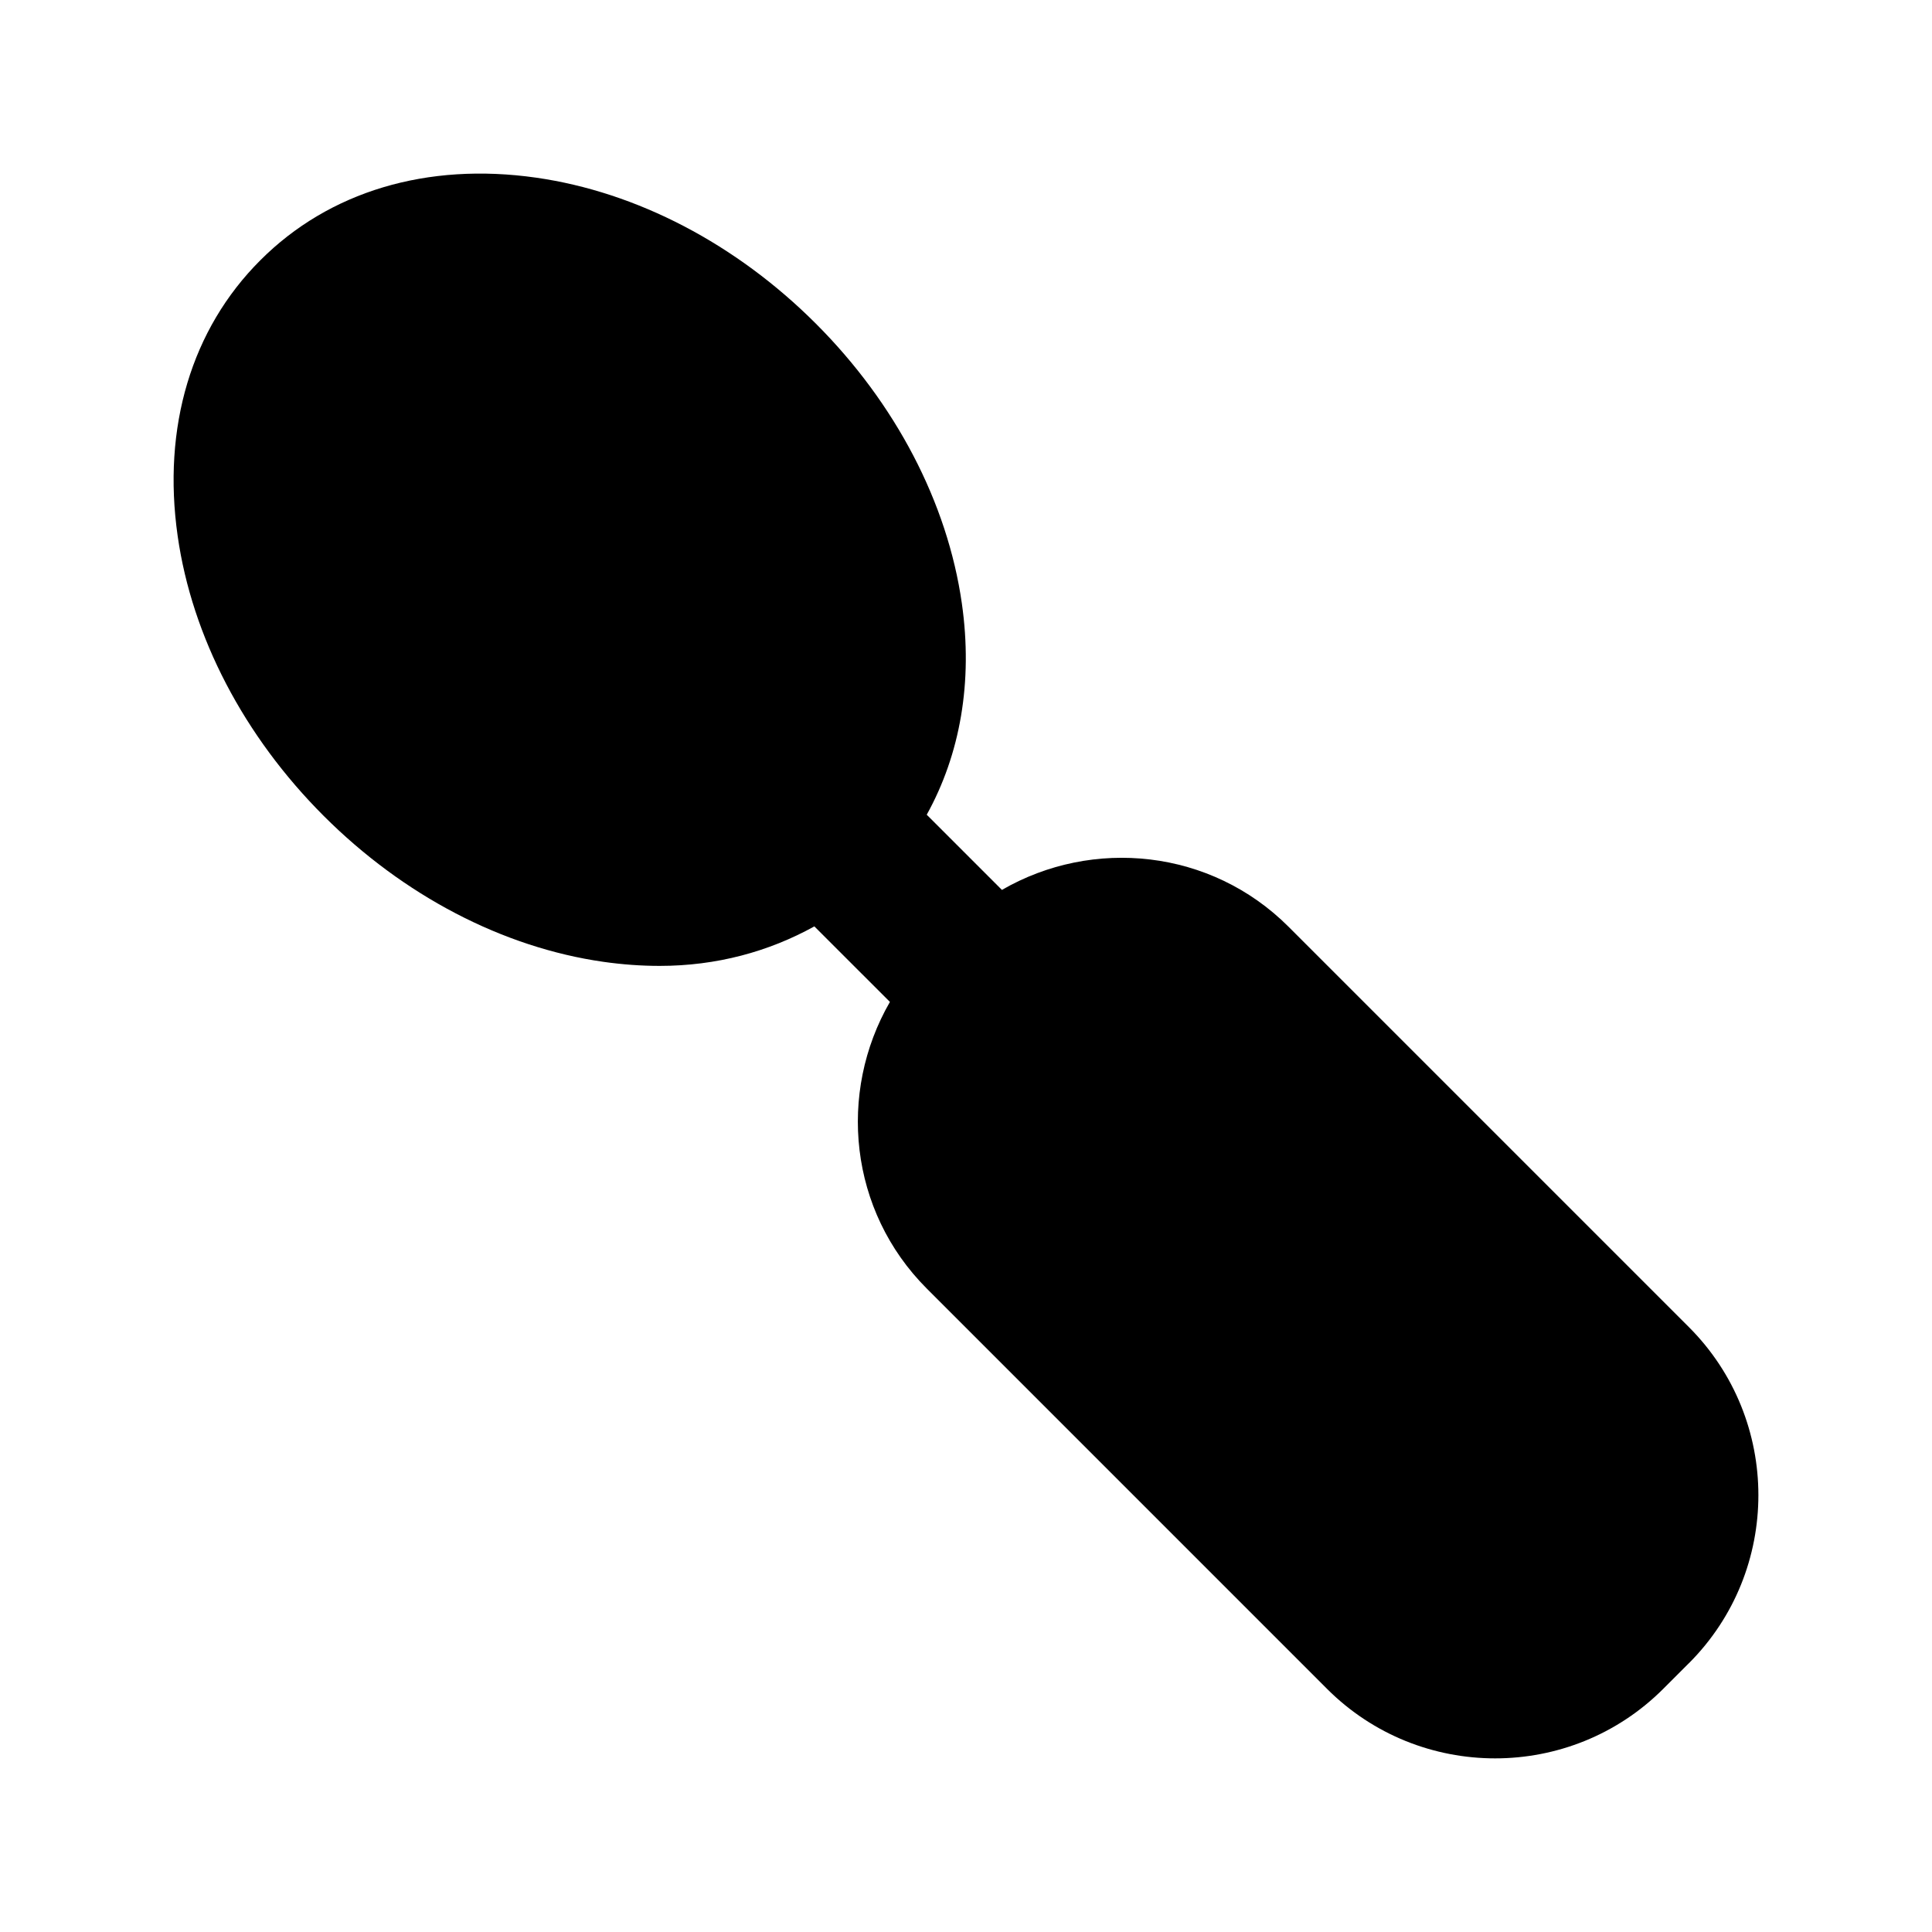 <?xml version="1.0" encoding="UTF-8"?>
<!-- Uploaded to: ICON Repo, www.iconrepo.com, Generator: ICON Repo Mixer Tools -->
<svg fill="#000000" width="800px" height="800px" version="1.1" viewBox="144 144 512 512" xmlns="http://www.w3.org/2000/svg">
 <path d="m591.59 584.76h-0.012l-6.816 6.816c-12.281 12.27-28.402 18.41-44.535 18.41-16.125 0-32.246-6.129-44.527-18.398l-106.1-106.11c-20.574-20.582-23.668-51.875-9.762-75.957l-20.023-20.02c-12.09 6.691-25.898 10.473-41.012 10.473-4.859 0-9.84-0.359-14.902-1.078-26.672-3.812-52.992-17.547-74.129-38.684-21.137-21.137-34.871-47.457-38.684-74.129-4.133-28.902 3.648-54.867 21.895-73.102 18.223-18.254 44.199-26.023 73.102-21.895 26.672 3.812 52.992 17.547 74.129 38.684 21.137 21.137 34.871 47.457 38.684 74.129 2.977 20.836-0.445 40.023-9.305 56.012l19.926 19.926c24.066-13.918 55.359-10.836 75.957 9.762l106.1 106.1c24.551 24.559 24.551 64.504 0.016 89.062z"/>
</svg>
